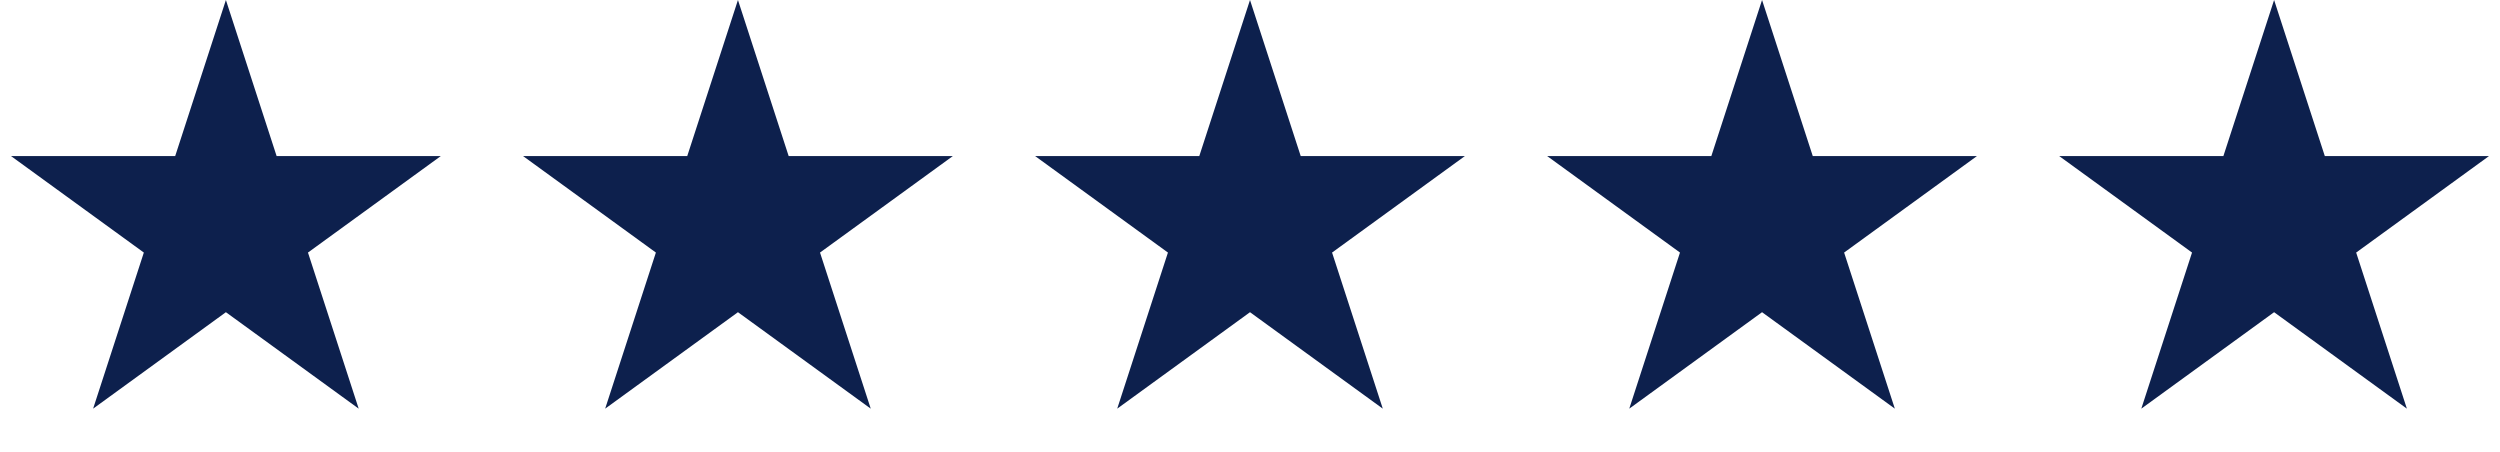 <svg width="166" height="30" viewBox="0 0 166 30" fill="none" xmlns="http://www.w3.org/2000/svg">
<path d="M15 0L18.368 10.365H29.266L20.449 16.77L23.817 27.135L15 20.73L6.183 27.135L9.551 16.77L0.734 10.365H11.632L15 0Z" fill="#0D204D"/>
<path d="M49 0L52.368 10.365H63.266L54.449 16.77L57.817 27.135L49 20.73L40.183 27.135L43.551 16.77L34.734 10.365H45.632L49 0Z" fill="#0D204D"/>
<path d="M83 0L86.368 10.365H97.266L88.449 16.77L91.817 27.135L83 20.73L74.183 27.135L77.551 16.77L68.734 10.365H79.632L83 0Z" fill="#0D204D"/>
<path d="M117 0L120.368 10.365H131.266L122.449 16.77L125.817 27.135L117 20.73L108.183 27.135L111.551 16.77L102.734 10.365H113.632L117 0Z" fill="#0D204D"/>
<path d="M151 0L154.368 10.365H165.266L156.449 16.77L159.817 27.135L151 20.73L142.183 27.135L145.551 16.77L136.734 10.365H147.632L151 0Z" fill="#0D204D"/>
</svg>
